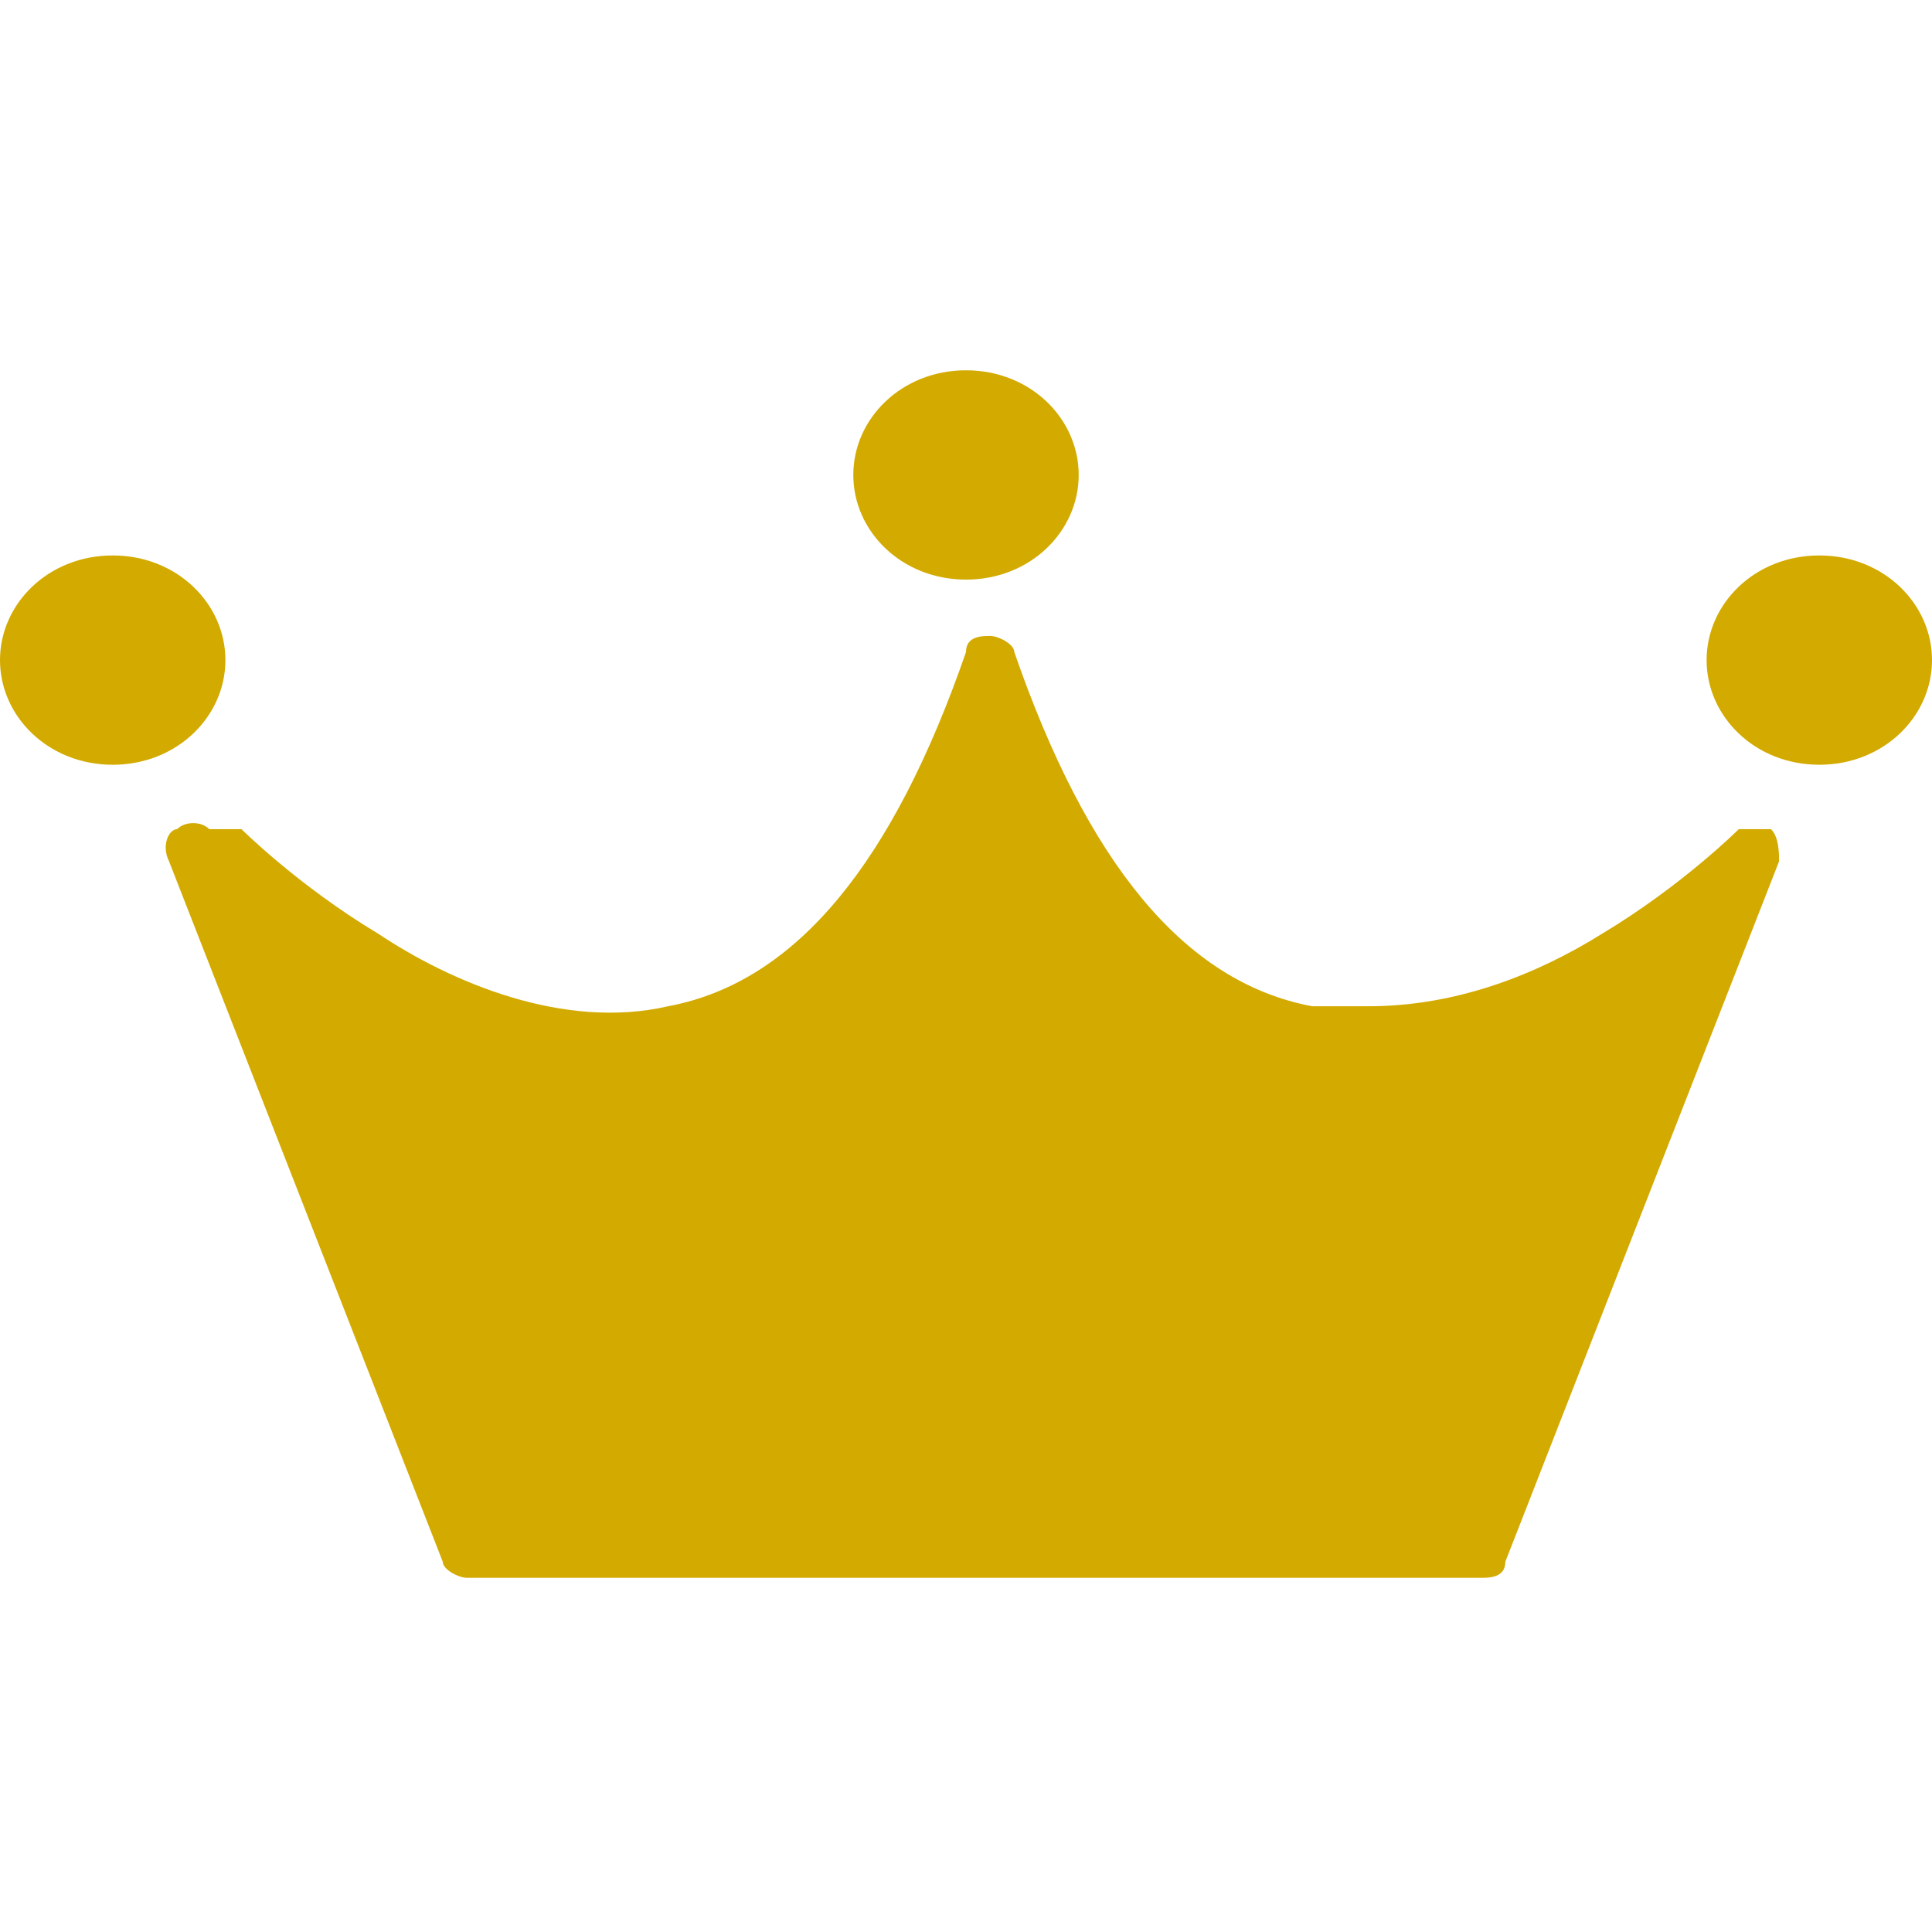 <?xml version="1.0" encoding="UTF-8"?>
<svg xmlns="http://www.w3.org/2000/svg" version="1.1" viewBox="0 0 24 24" width="24" height="24">
  <path d="M2.6,10.3c-.1-.1-.3-.1-.4,0-.1,0-.2.2-.1.4l3.4,8.7c0,.1.2.2.3.2h12.6c.1,0,.3,0,.3-.2l3.4-8.7c0-.1,0-.3-.1-.4-.1,0-.3,0-.4,0,0,0-.7.7-1.7,1.3-.8.5-1.8.9-2.9.9s-.5,0-.7,0c-1.6-.3-2.8-1.8-3.7-4.4,0-.1-.2-.2-.3-.2h0c-.1,0-.3,0-.3.2-.9,2.6-2.1,4.1-3.7,4.4-1.3.3-2.7-.3-3.6-.9-1-.6-1.7-1.3-1.7-1.3h0Z" fill="#D3AA00"/>
  <path d="M2.8,8.2c0-.7-.6-1.3-1.4-1.3s-1.4.6-1.4,1.3.6,1.3,1.4,1.3,1.4-.6,1.4-1.3Z" fill="#D3AA00"/>
  <path d="M22.6,6.9c-.8,0-1.4.6-1.4,1.3s.6,1.3,1.4,1.3,1.4-.6,1.4-1.3-.6-1.3-1.4-1.3Z" fill="#D3AA00"/>
  <path d="M12,7.2c.8,0,1.4-.6,1.4-1.3s-.6-1.3-1.4-1.3-1.4.6-1.4,1.3.6,1.3,1.4,1.3Z" fill="#D3AA00"/>
</svg>